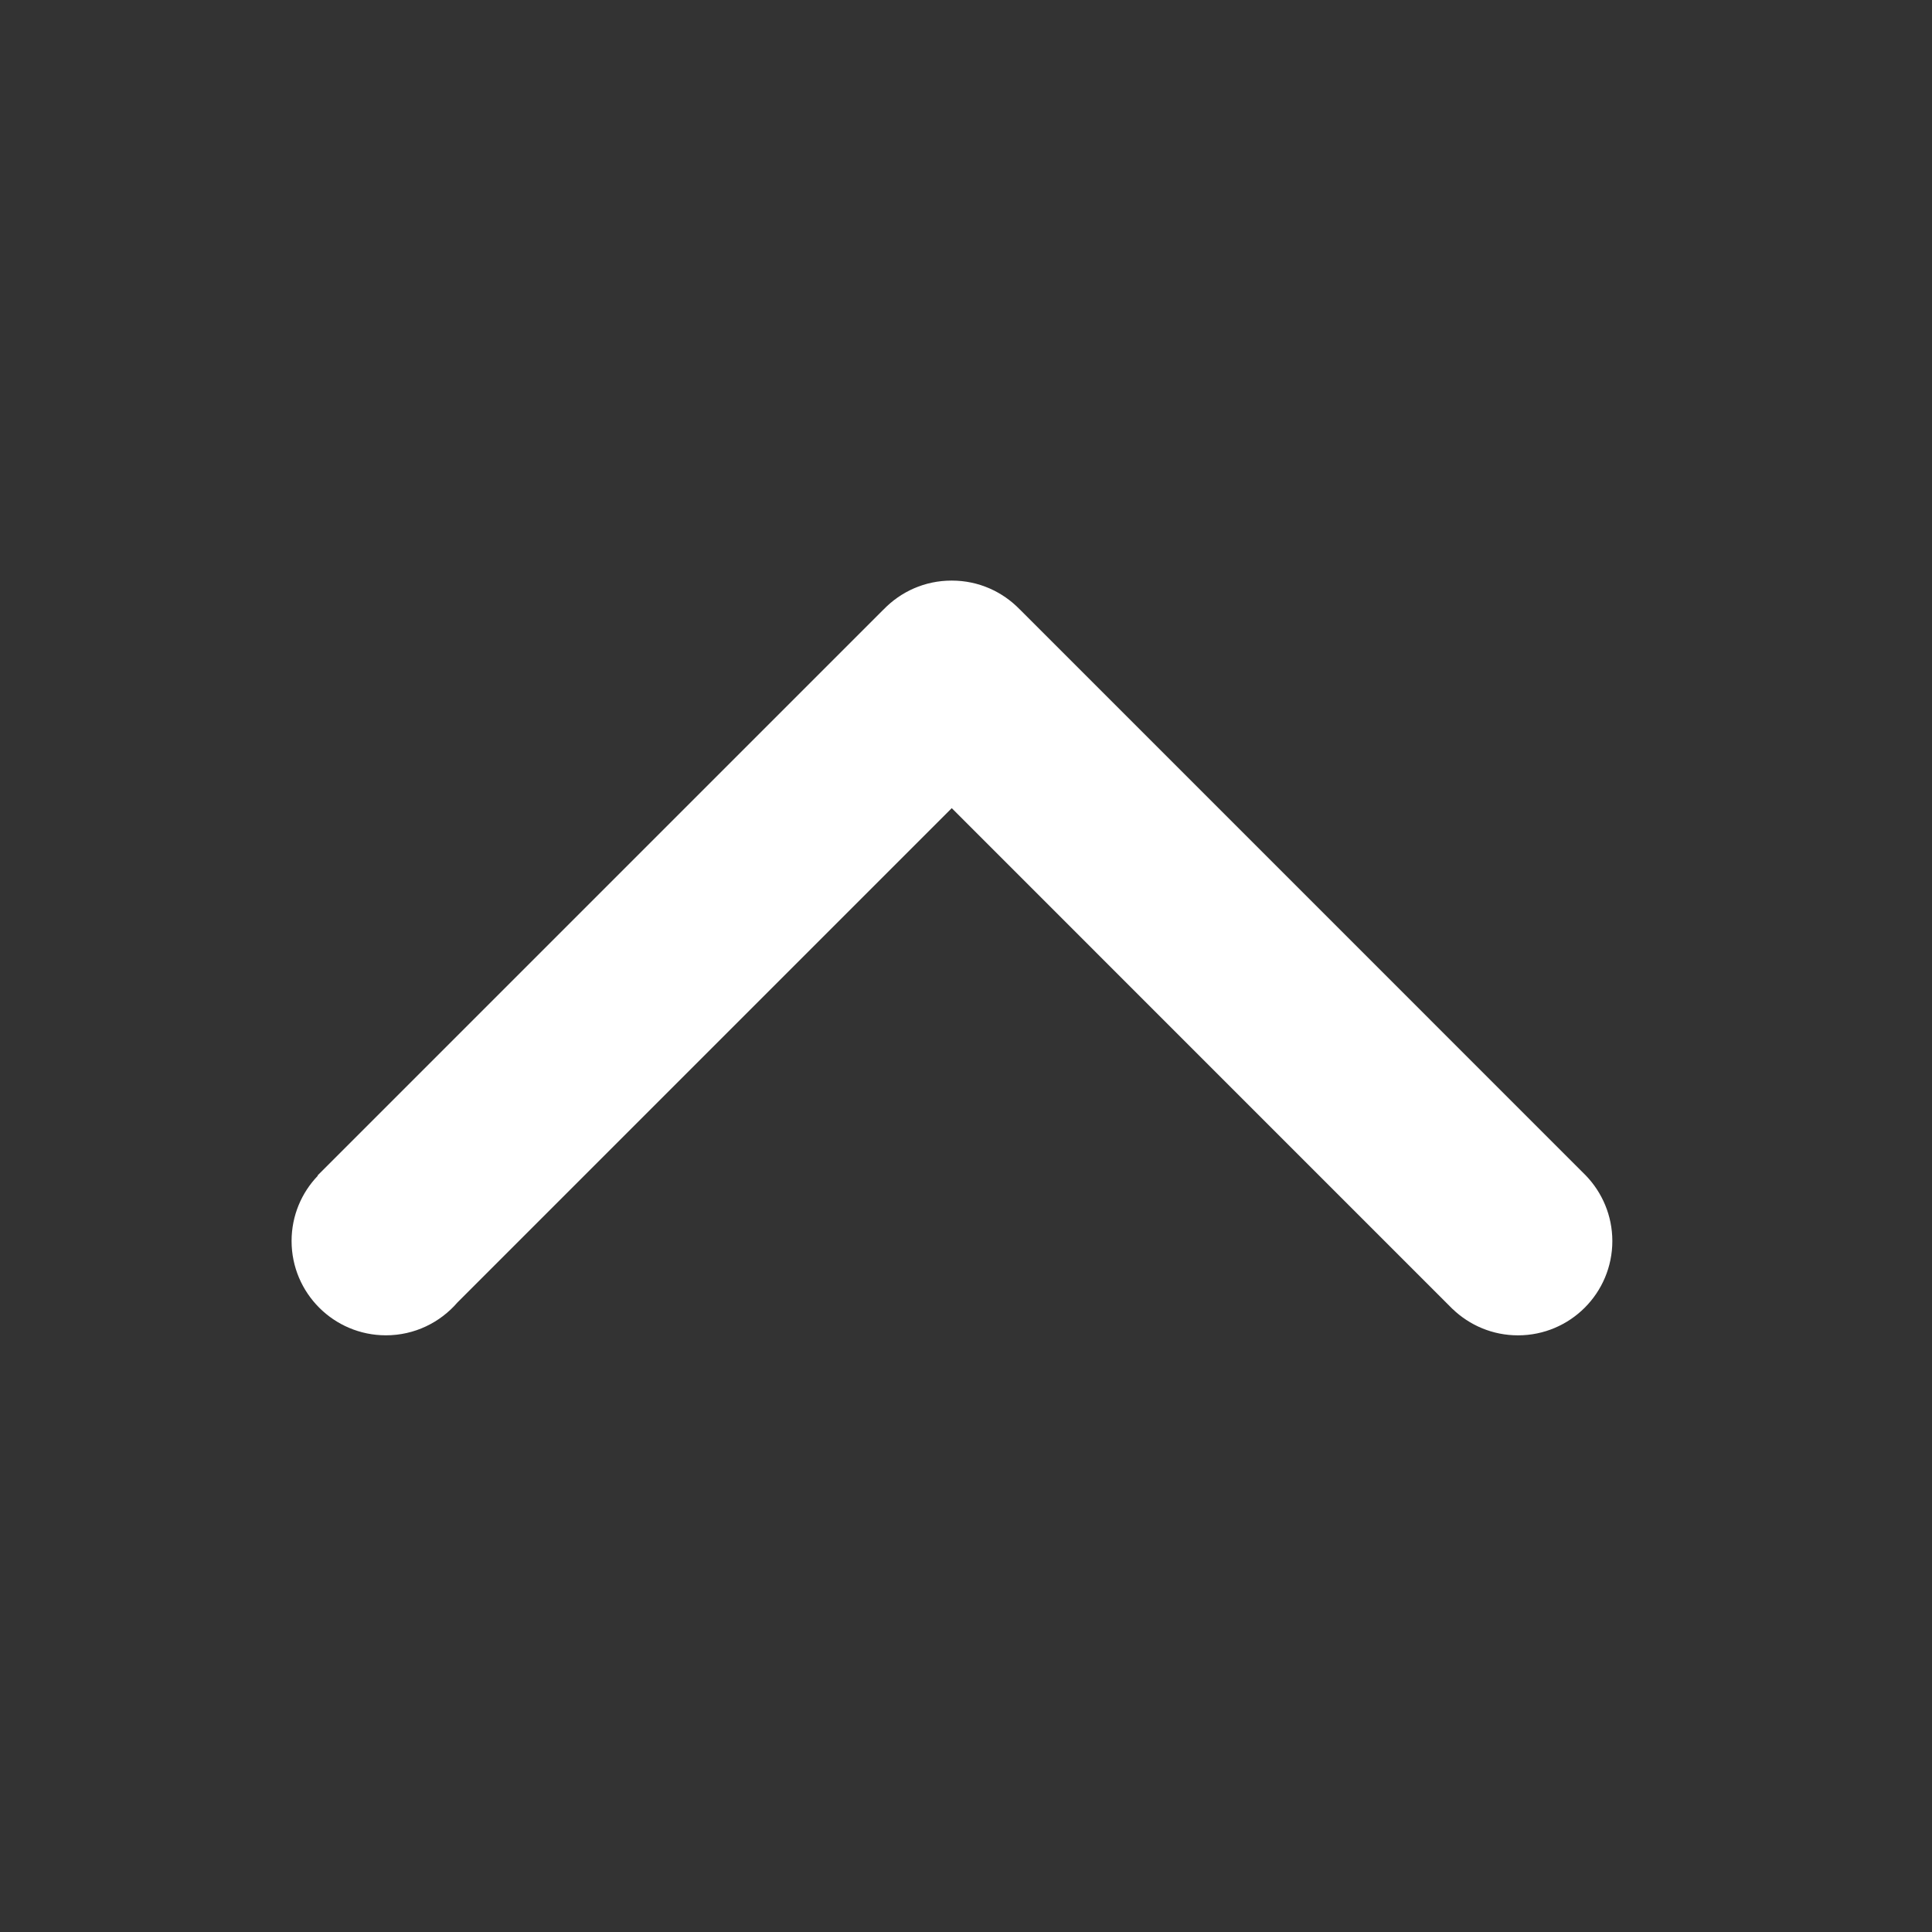 <?xml version="1.0" encoding="utf-8"?>
<!-- Generator: Adobe Illustrator 13.0.0, SVG Export Plug-In . SVG Version: 6.00 Build 14948)  -->
<!DOCTYPE svg PUBLIC "-//W3C//DTD SVG 1.1//EN" "http://www.w3.org/Graphics/SVG/1.1/DTD/svg11.dtd">
<svg version="1.1" id="Layer_1" xmlns="http://www.w3.org/2000/svg" xmlns:xlink="http://www.w3.org/1999/xlink" x="0px" y="0px"
	 width="64px" height="64px" viewBox="0 0 64 64" enable-background="new 0 0 64 64" xml:space="preserve">
<rect x="0" y="0" width="64" height="64" fill="#333333" stroke="none"/>
<g id="ARROW__x2F__UP_1_" enable-background="new    ">
	<g id="ARROW__x2F__UP">
		<g>
			<path fill="#FFFFFF" d="M52.533,38.94L52.533,38.94L33.784,20.189l-0.001,0.001c-0.569-0.589-1.365-0.957-2.249-0.957
				c-0.002,0-0.004,0-0.007,0s-0.005,0-0.008,0c-0.883,0-1.681,0.367-2.249,0.957l-0.001-0.001l-18.75,18.75l0.009,0.009
				c-0.538,0.561-0.869,1.322-0.869,2.161c0,1.725,1.399,3.125,3.125,3.125c0.948,0,1.796-0.424,2.37-1.089l16.374-16.374
				L48.115,43.36l0.001-0.001c0.563,0.542,1.327,0.876,2.169,0.876c1.727,0,3.126-1.399,3.126-3.126
				C53.409,40.268,53.076,39.504,52.533,38.94z"/>
		</g>
	</g>
</g>
</svg>
